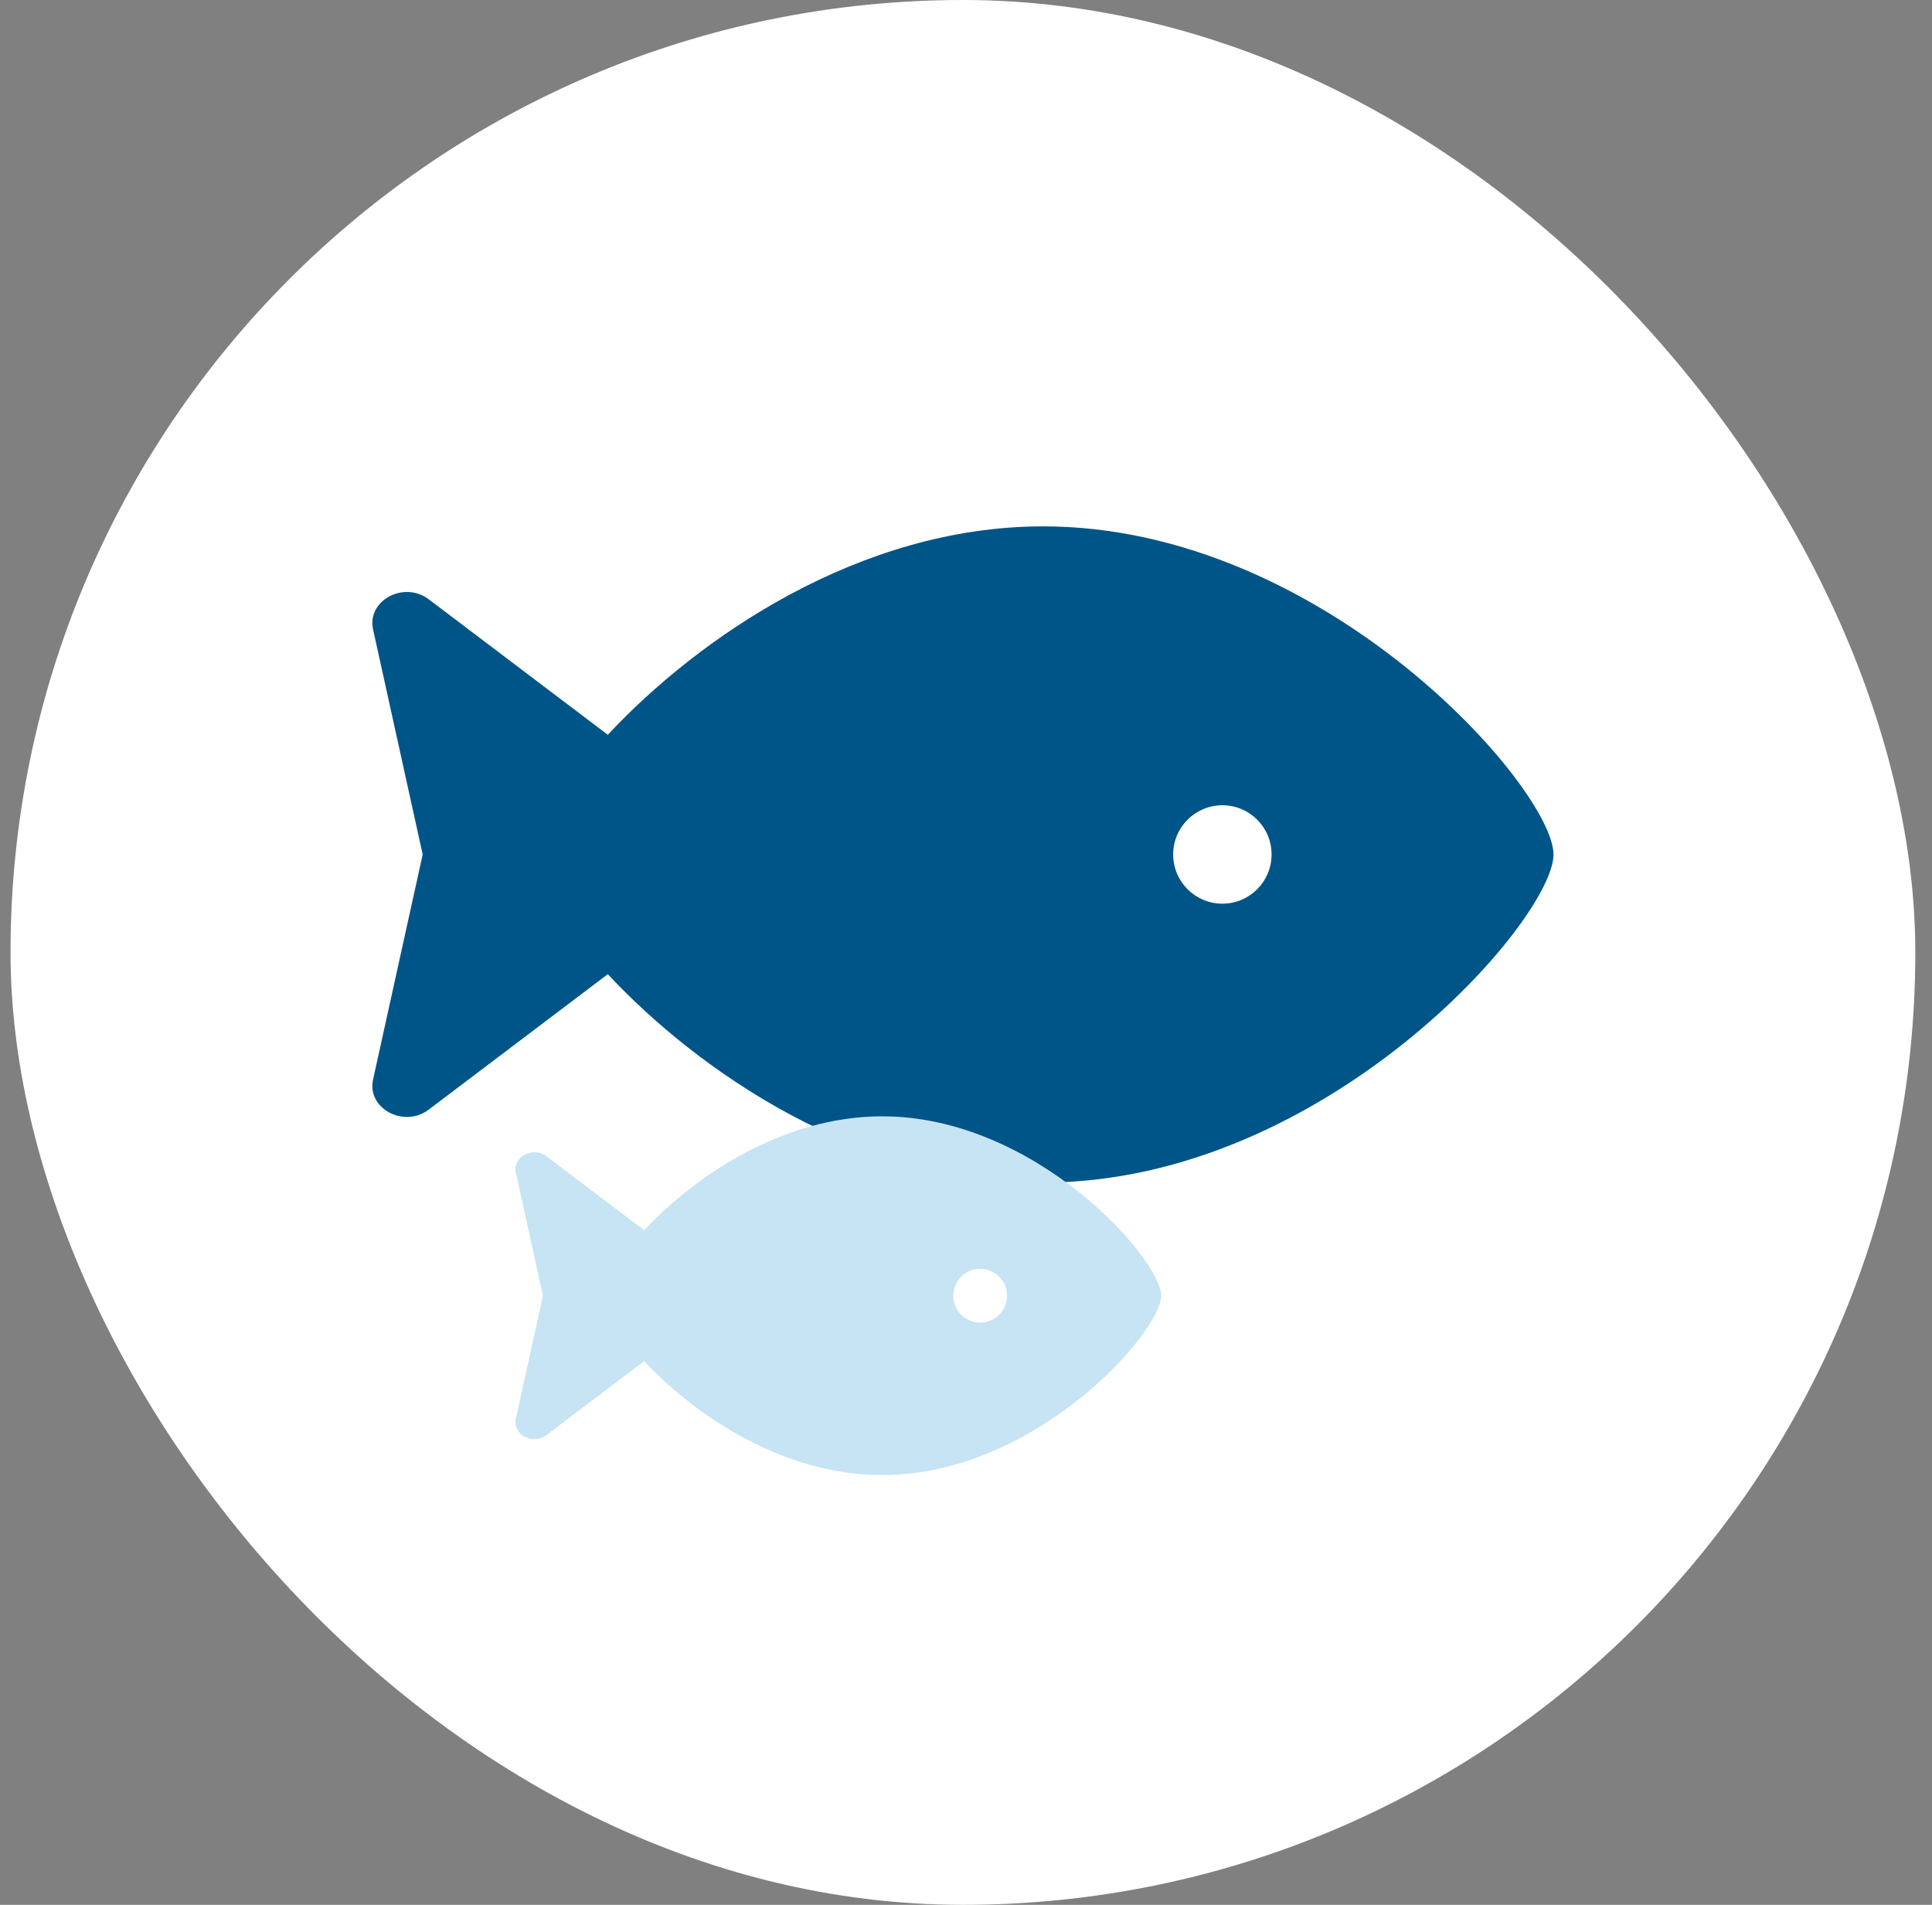 <svg width="71" height="70" viewBox="0 0 71 70" fill="none" xmlns="http://www.w3.org/2000/svg">
<rect x="0" y="0" width="71" height="70" fill="#808080" stroke="none"/>
<rect x="0.387" width="70" height="70" rx="35" fill="white"/>
<path d="M38.333 19.343C31.553 19.343 25.632 23.471 22.337 27.002L15.756 22.024C14.842 21.333 13.477 22.07 13.71 23.129L15.533 31.401L13.71 39.673C13.476 40.732 14.841 41.468 15.755 40.777L22.336 35.8C25.631 39.331 31.553 43.458 38.333 43.458C48.692 43.458 57.09 33.812 57.09 31.401C57.09 28.989 48.692 19.343 38.333 19.343ZM44.922 33.209C43.923 33.209 43.113 32.399 43.113 31.401C43.113 30.401 43.923 29.592 44.922 29.592C45.921 29.592 46.73 30.401 46.73 31.401C46.73 32.399 45.92 33.209 44.922 33.209Z" fill="#005588"/>
<path d="M32.419 41.023C28.712 41.023 25.475 43.279 23.674 45.21L20.076 42.489C19.576 42.111 18.83 42.514 18.958 43.093L19.954 47.615L18.957 52.137C18.829 52.716 19.576 53.119 20.075 52.741L23.673 50.02C25.475 51.95 28.712 54.206 32.419 54.206C38.082 54.206 42.673 48.933 42.673 47.615C42.673 46.296 38.082 41.023 32.419 41.023ZM36.021 48.603C35.475 48.603 35.032 48.16 35.032 47.615C35.032 47.068 35.475 46.626 36.021 46.626C36.567 46.626 37.009 47.068 37.009 47.615C37.009 48.16 36.566 48.603 36.021 48.603Z" fill="#C6E4F3"/>
</svg>

